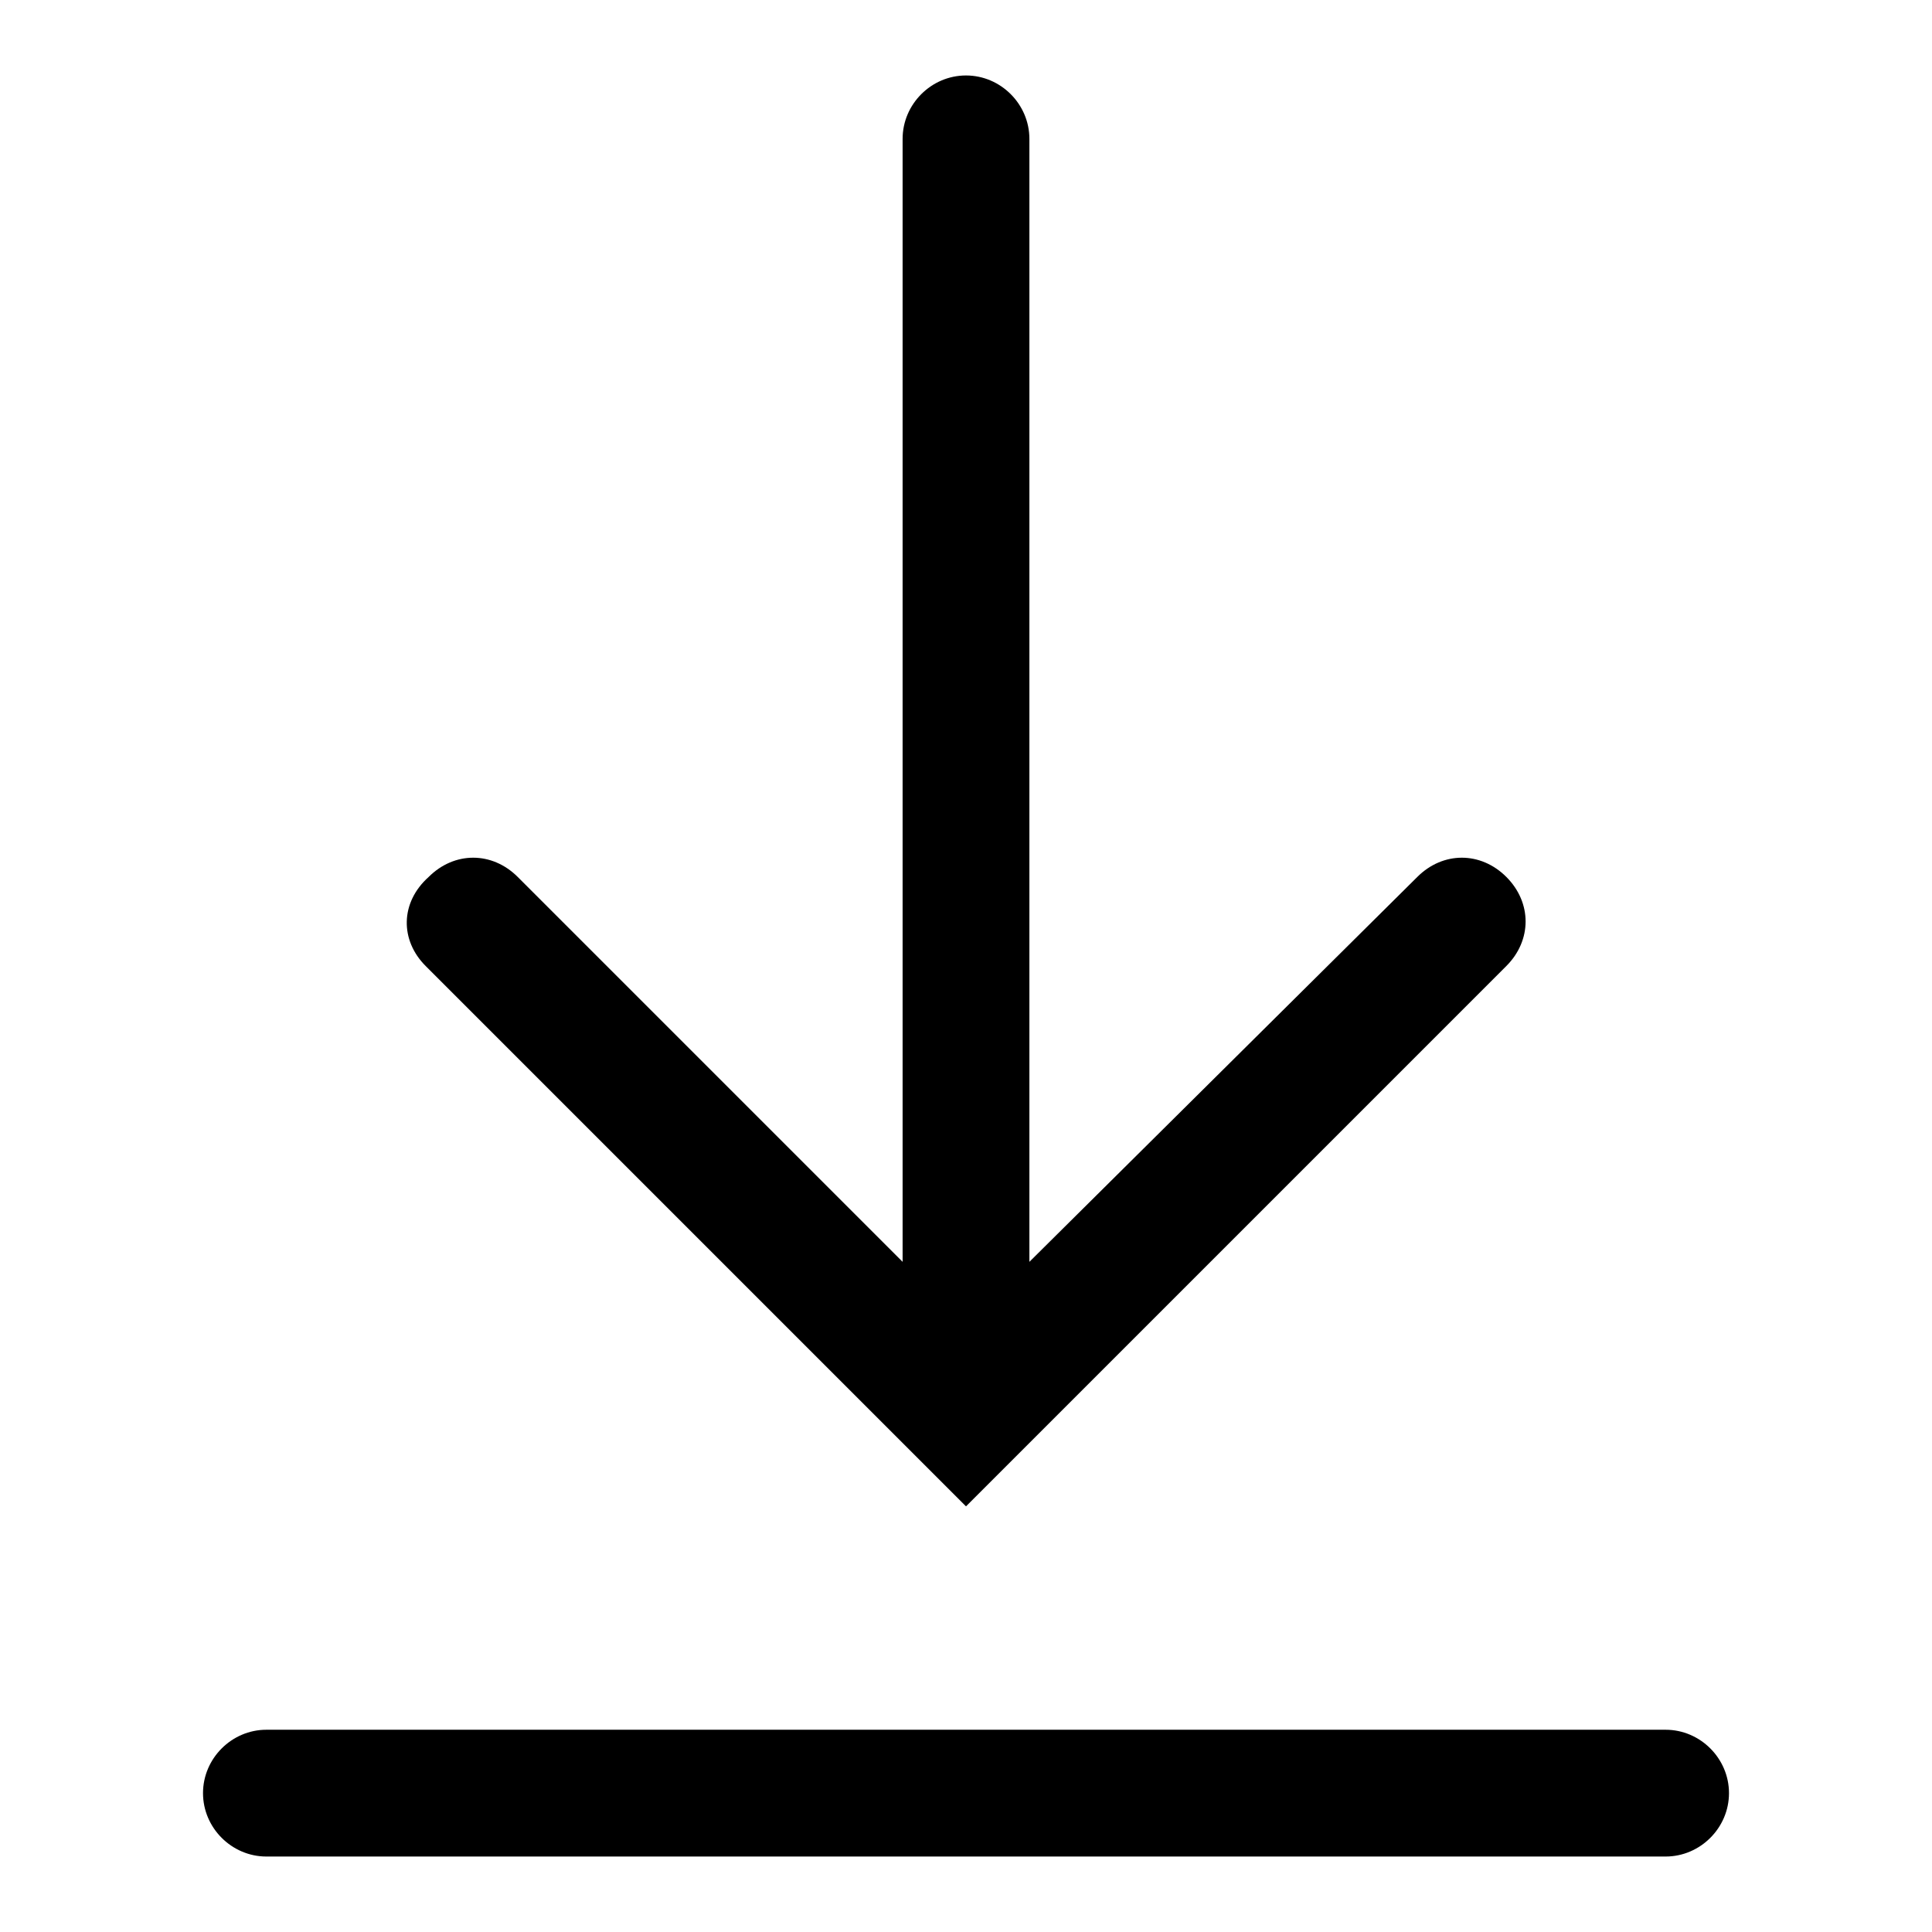 <?xml version="1.0" encoding="utf-8"?>
<!-- Svg Vector Icons : http://www.onlinewebfonts.com/icon -->
<!DOCTYPE svg PUBLIC "-//W3C//DTD SVG 1.1//EN" "http://www.w3.org/Graphics/SVG/1.1/DTD/svg11.dtd">
<svg version="1.1" xmlns="http://www.w3.org/2000/svg" xmlns:xlink="http://www.w3.org/1999/xlink" x="0px" y="0px" viewBox="0 0 256 256" enable-background="new 0 0 256 256" xml:space="preserve">
<g> <path fill="#000000" d="M220.7,246H35.3c-4.6,0-8.4-3.8-8.4-8.4c0-4.6,3.8-8.4,8.4-8.4h185.4c4.6,0,8.4,3.8,8.4,8.4 C229.1,242.2,225.3,246,220.7,246z M56.4,128l71.6,71.6l71.6-71.6c3.4-3.4,3.4-8.4,0-11.8c-3.4-3.4-8.4-3.4-11.8,0l-51.4,51V18.4 c0-4.6-3.8-8.4-8.4-8.4c-4.6,0-8.4,3.8-8.4,8.4v148.8l-51-51c-3.4-3.4-8.4-3.4-11.8,0C53,119.6,53,124.6,56.4,128z"/></g>
</svg>